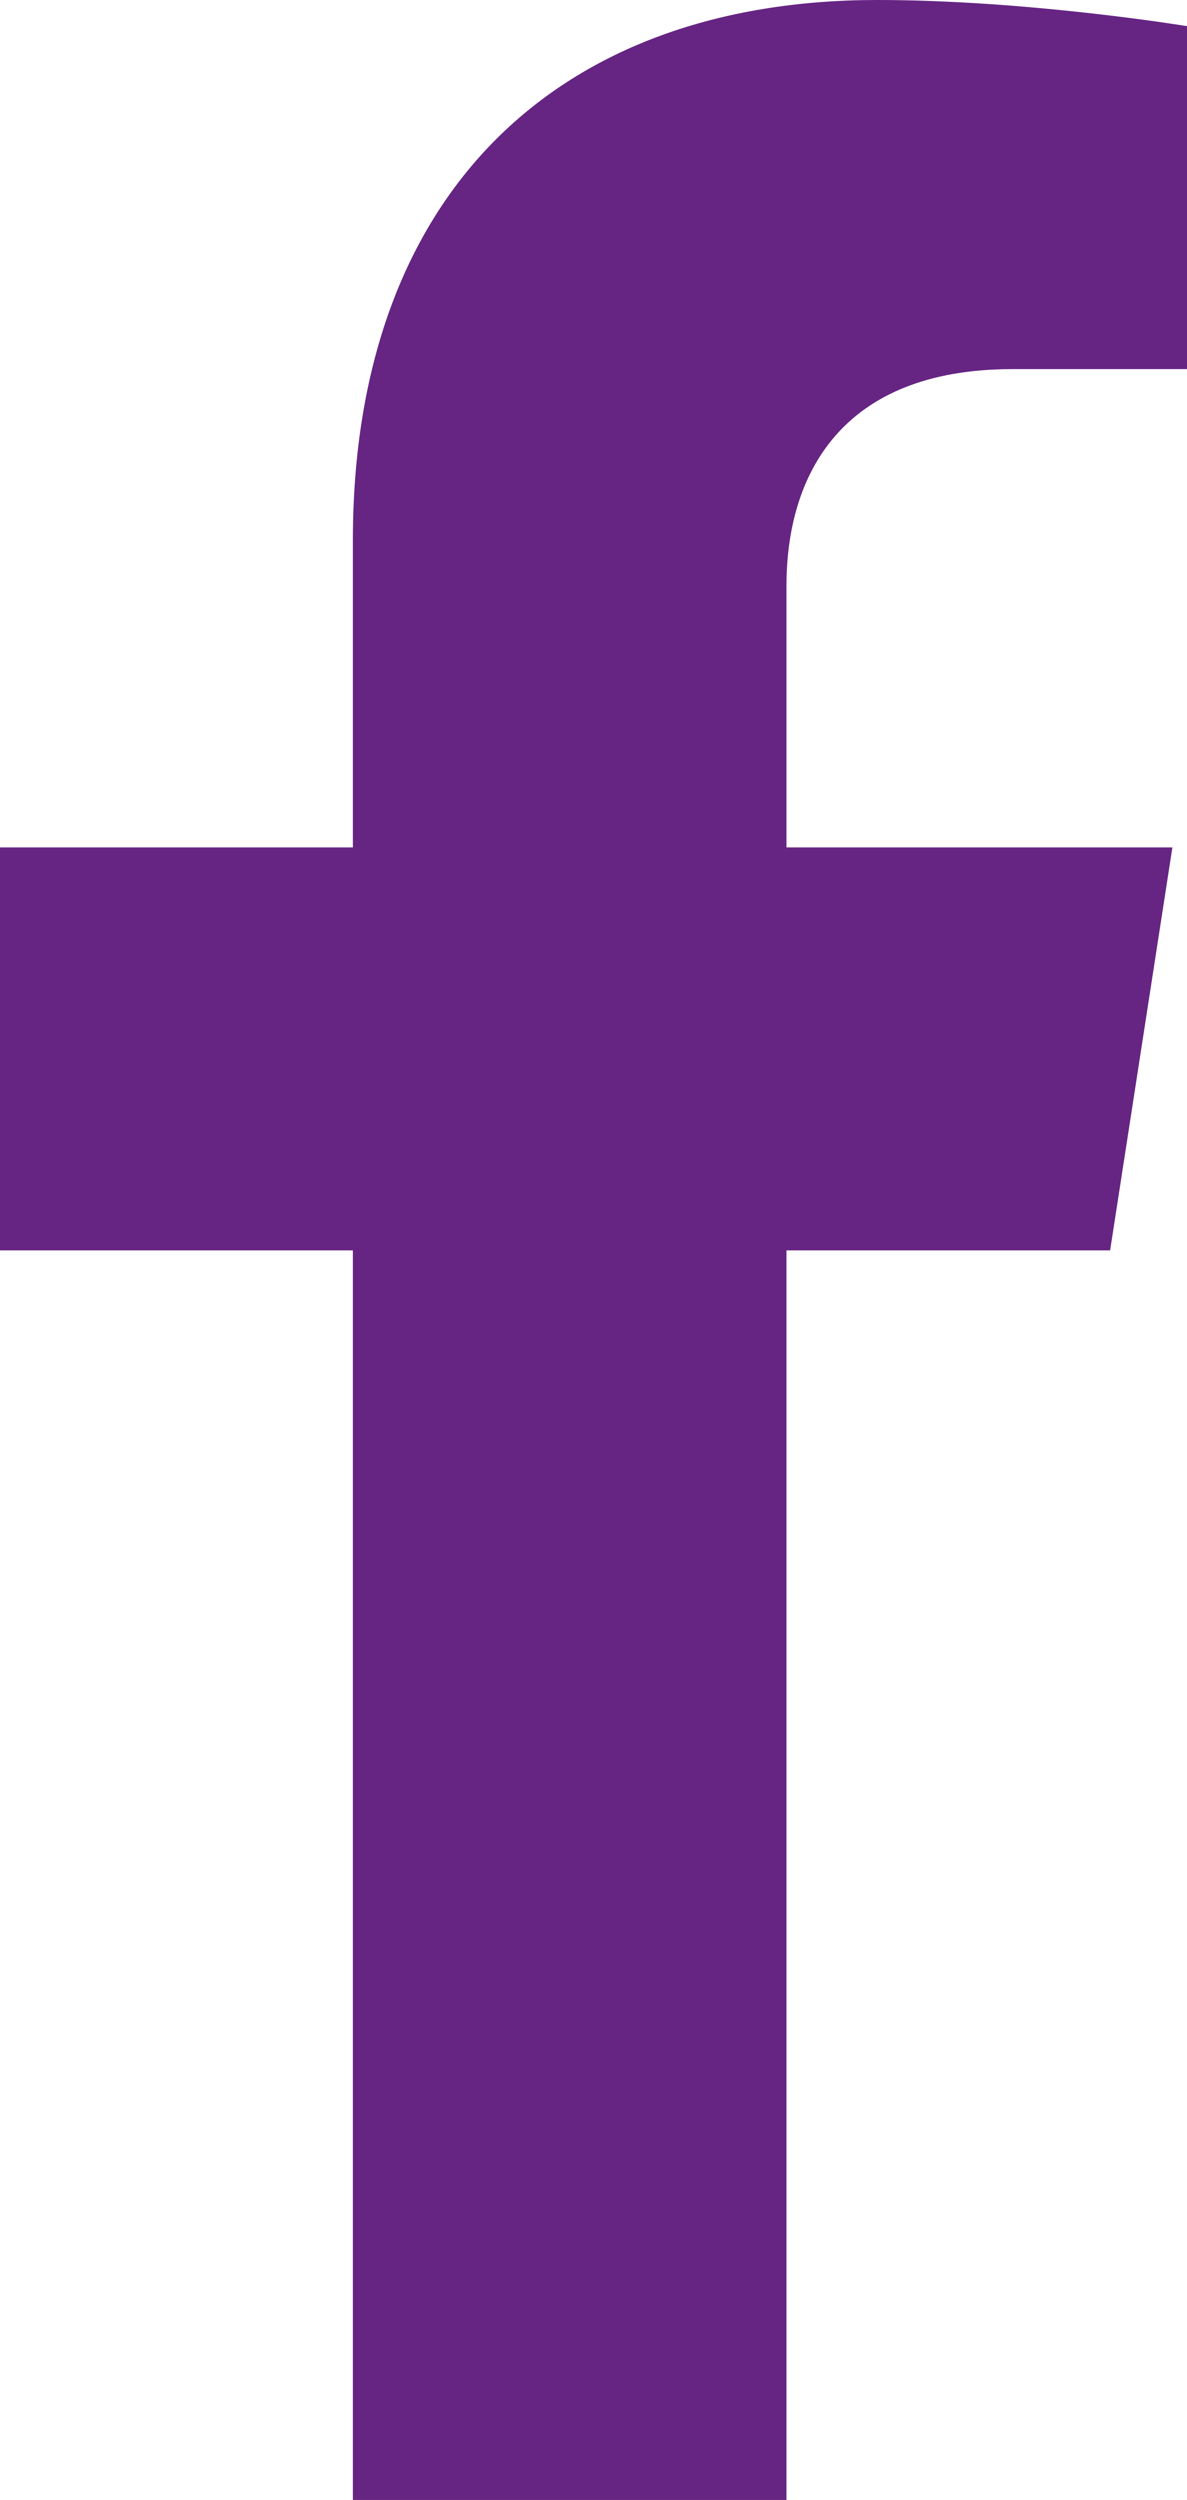 <?xml version="1.0" encoding="UTF-8"?>
<svg xmlns="http://www.w3.org/2000/svg" id="Ebene_2" width="15.44" height="32.51" viewBox="0 0 15.44 32.51">
  <defs>
    <style>.cls-1{fill:#662483;}</style>
  </defs>
  <g id="Ebene_1-2">
    <path class="cls-1" d="M4.59,32.51v-16.25H0v-5.24h4.59v-3.99C4.59,2.49,7.28,0,11.41,0c1.97,0,4.03.34,4.03.34v4.46h-2.27c-2.24,0-2.94,1.39-2.94,2.82v3.4h5.02l-.81,5.24h-4.21v16.25h-5.64Z"></path>
  </g>
</svg>
